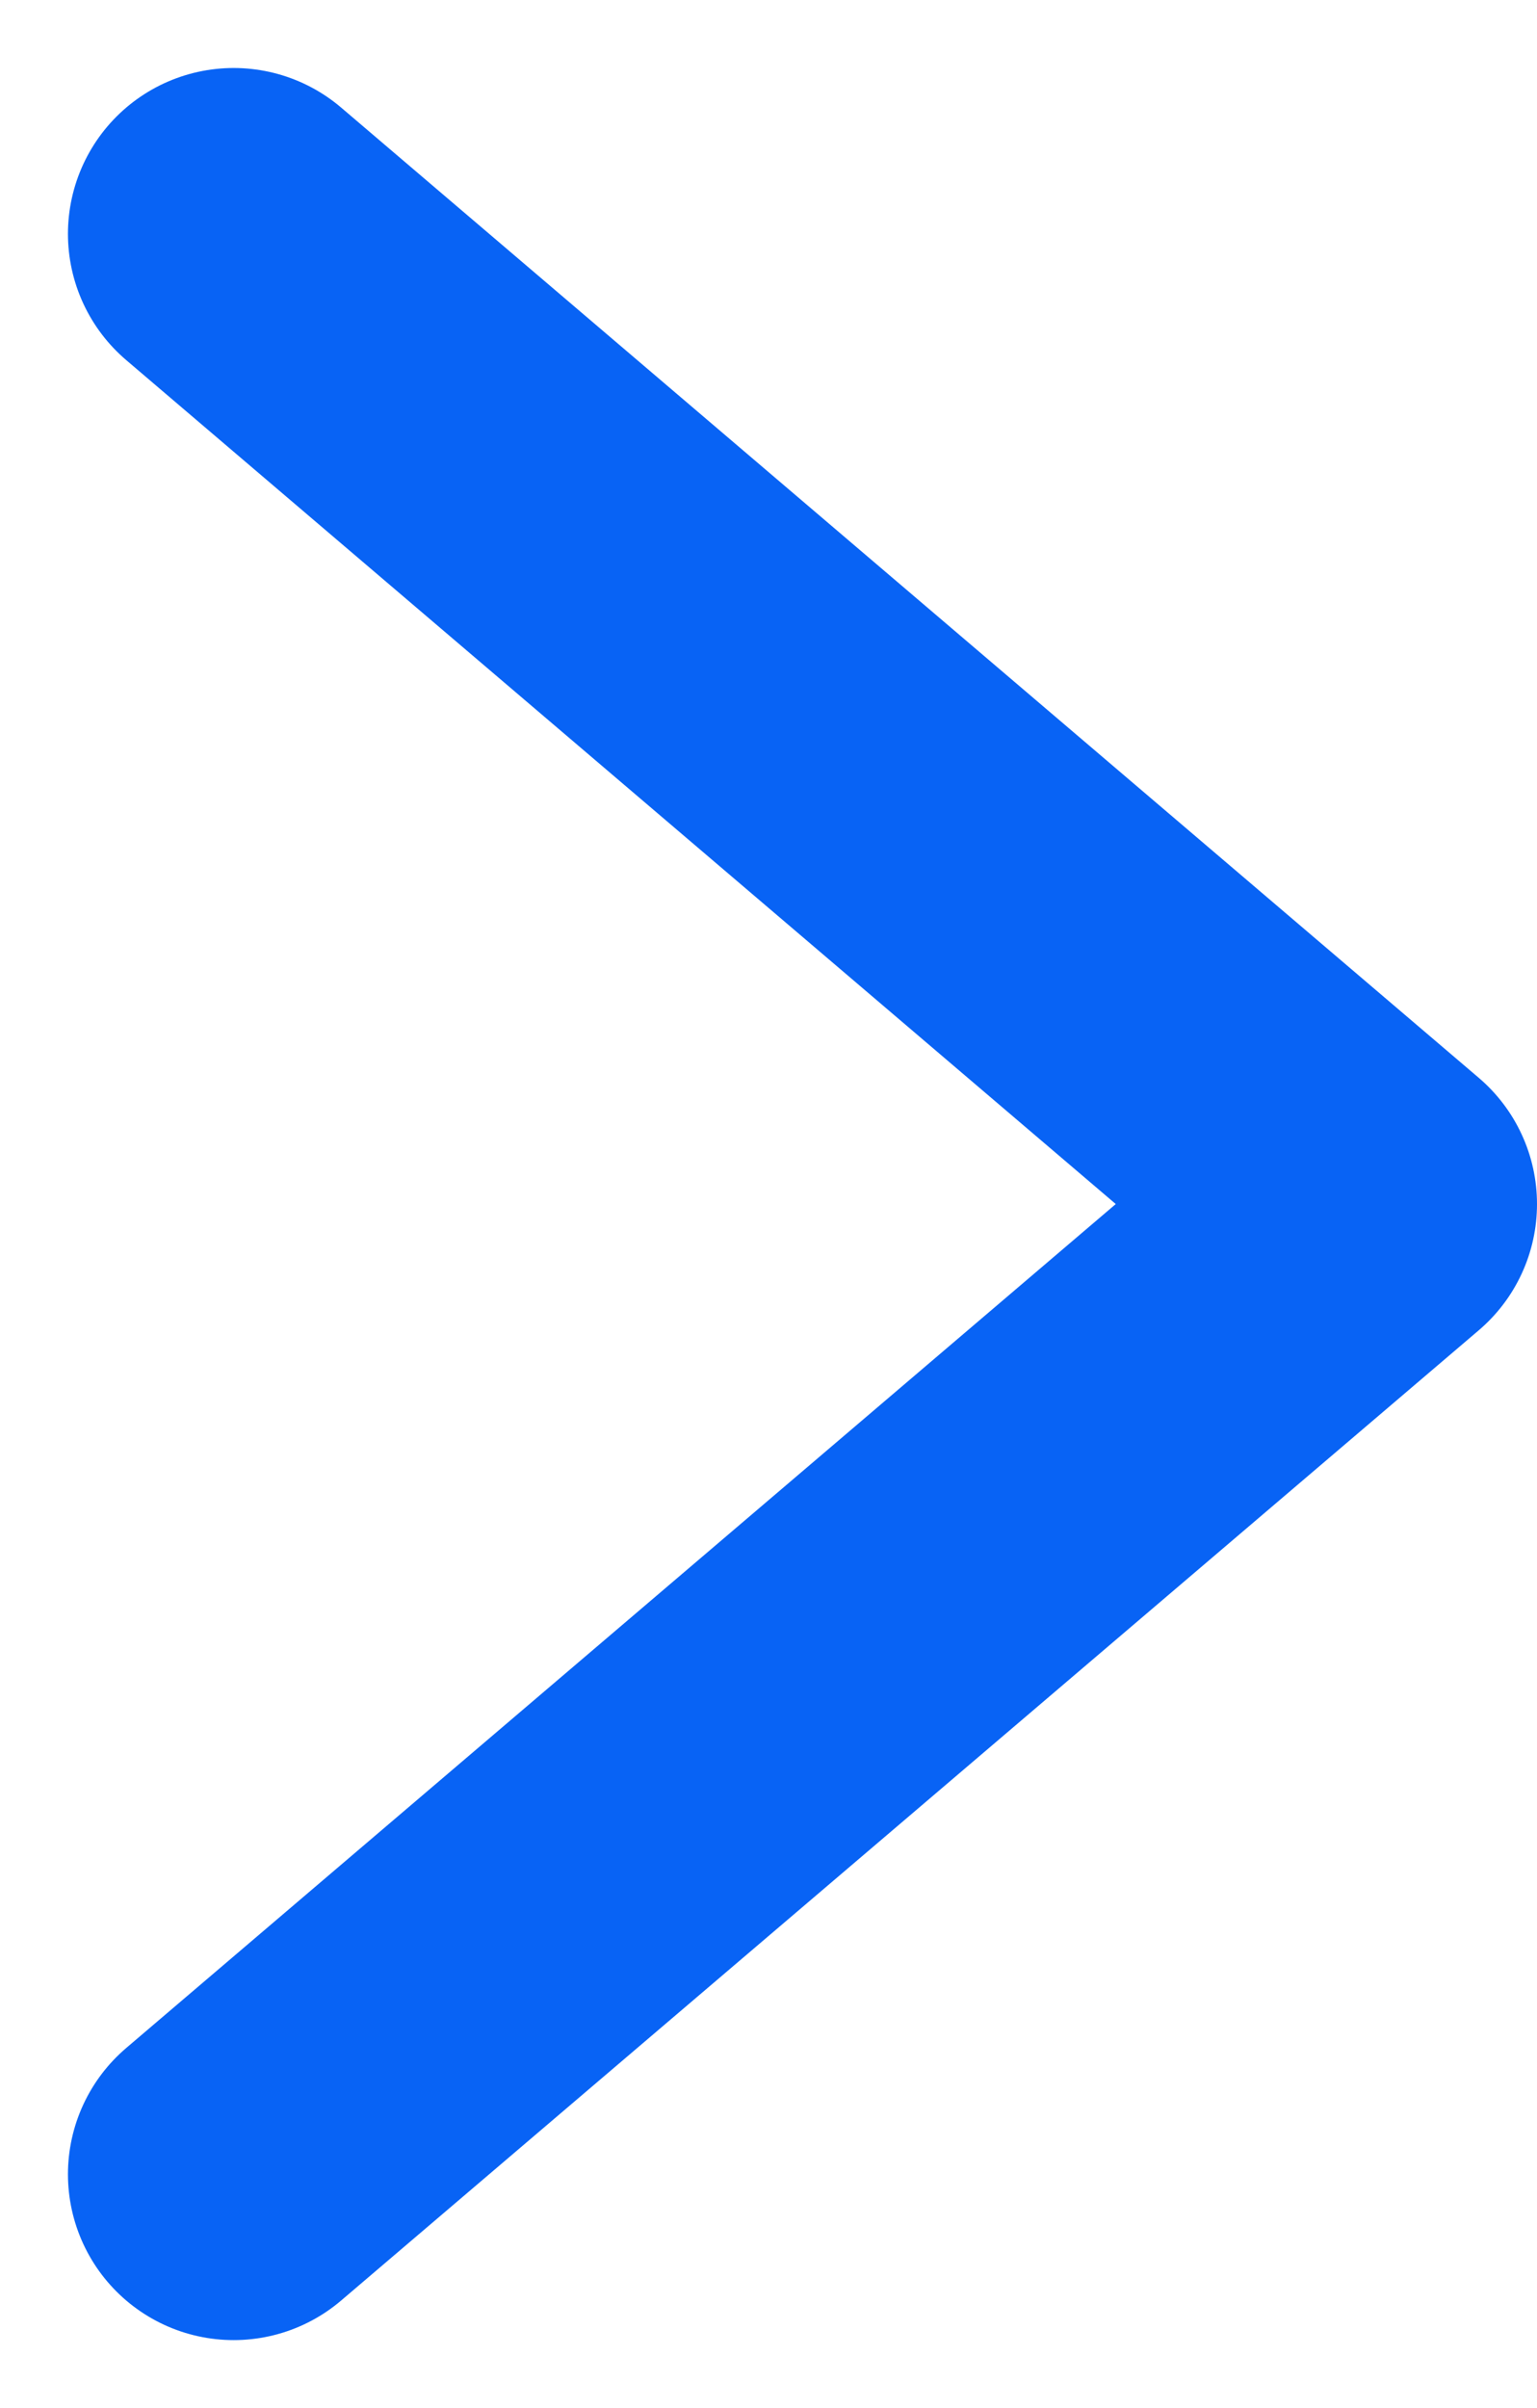 <svg xmlns="http://www.w3.org/2000/svg" width="9.274" height="14.519" viewBox="0 0 9.274 14.519">
  <g id="arrow-blue" transform="translate(1.41 1.41)">
    <path id="パス_57" data-name="パス 57" d="M965.929,89.282l6.864,5.85-6.864,5.85" transform="translate(-965.929 -89.282)" fill="none" stroke="#0863f5" stroke-linecap="round" stroke-linejoin="round" stroke-width="2"/>
  </g>
</svg>
